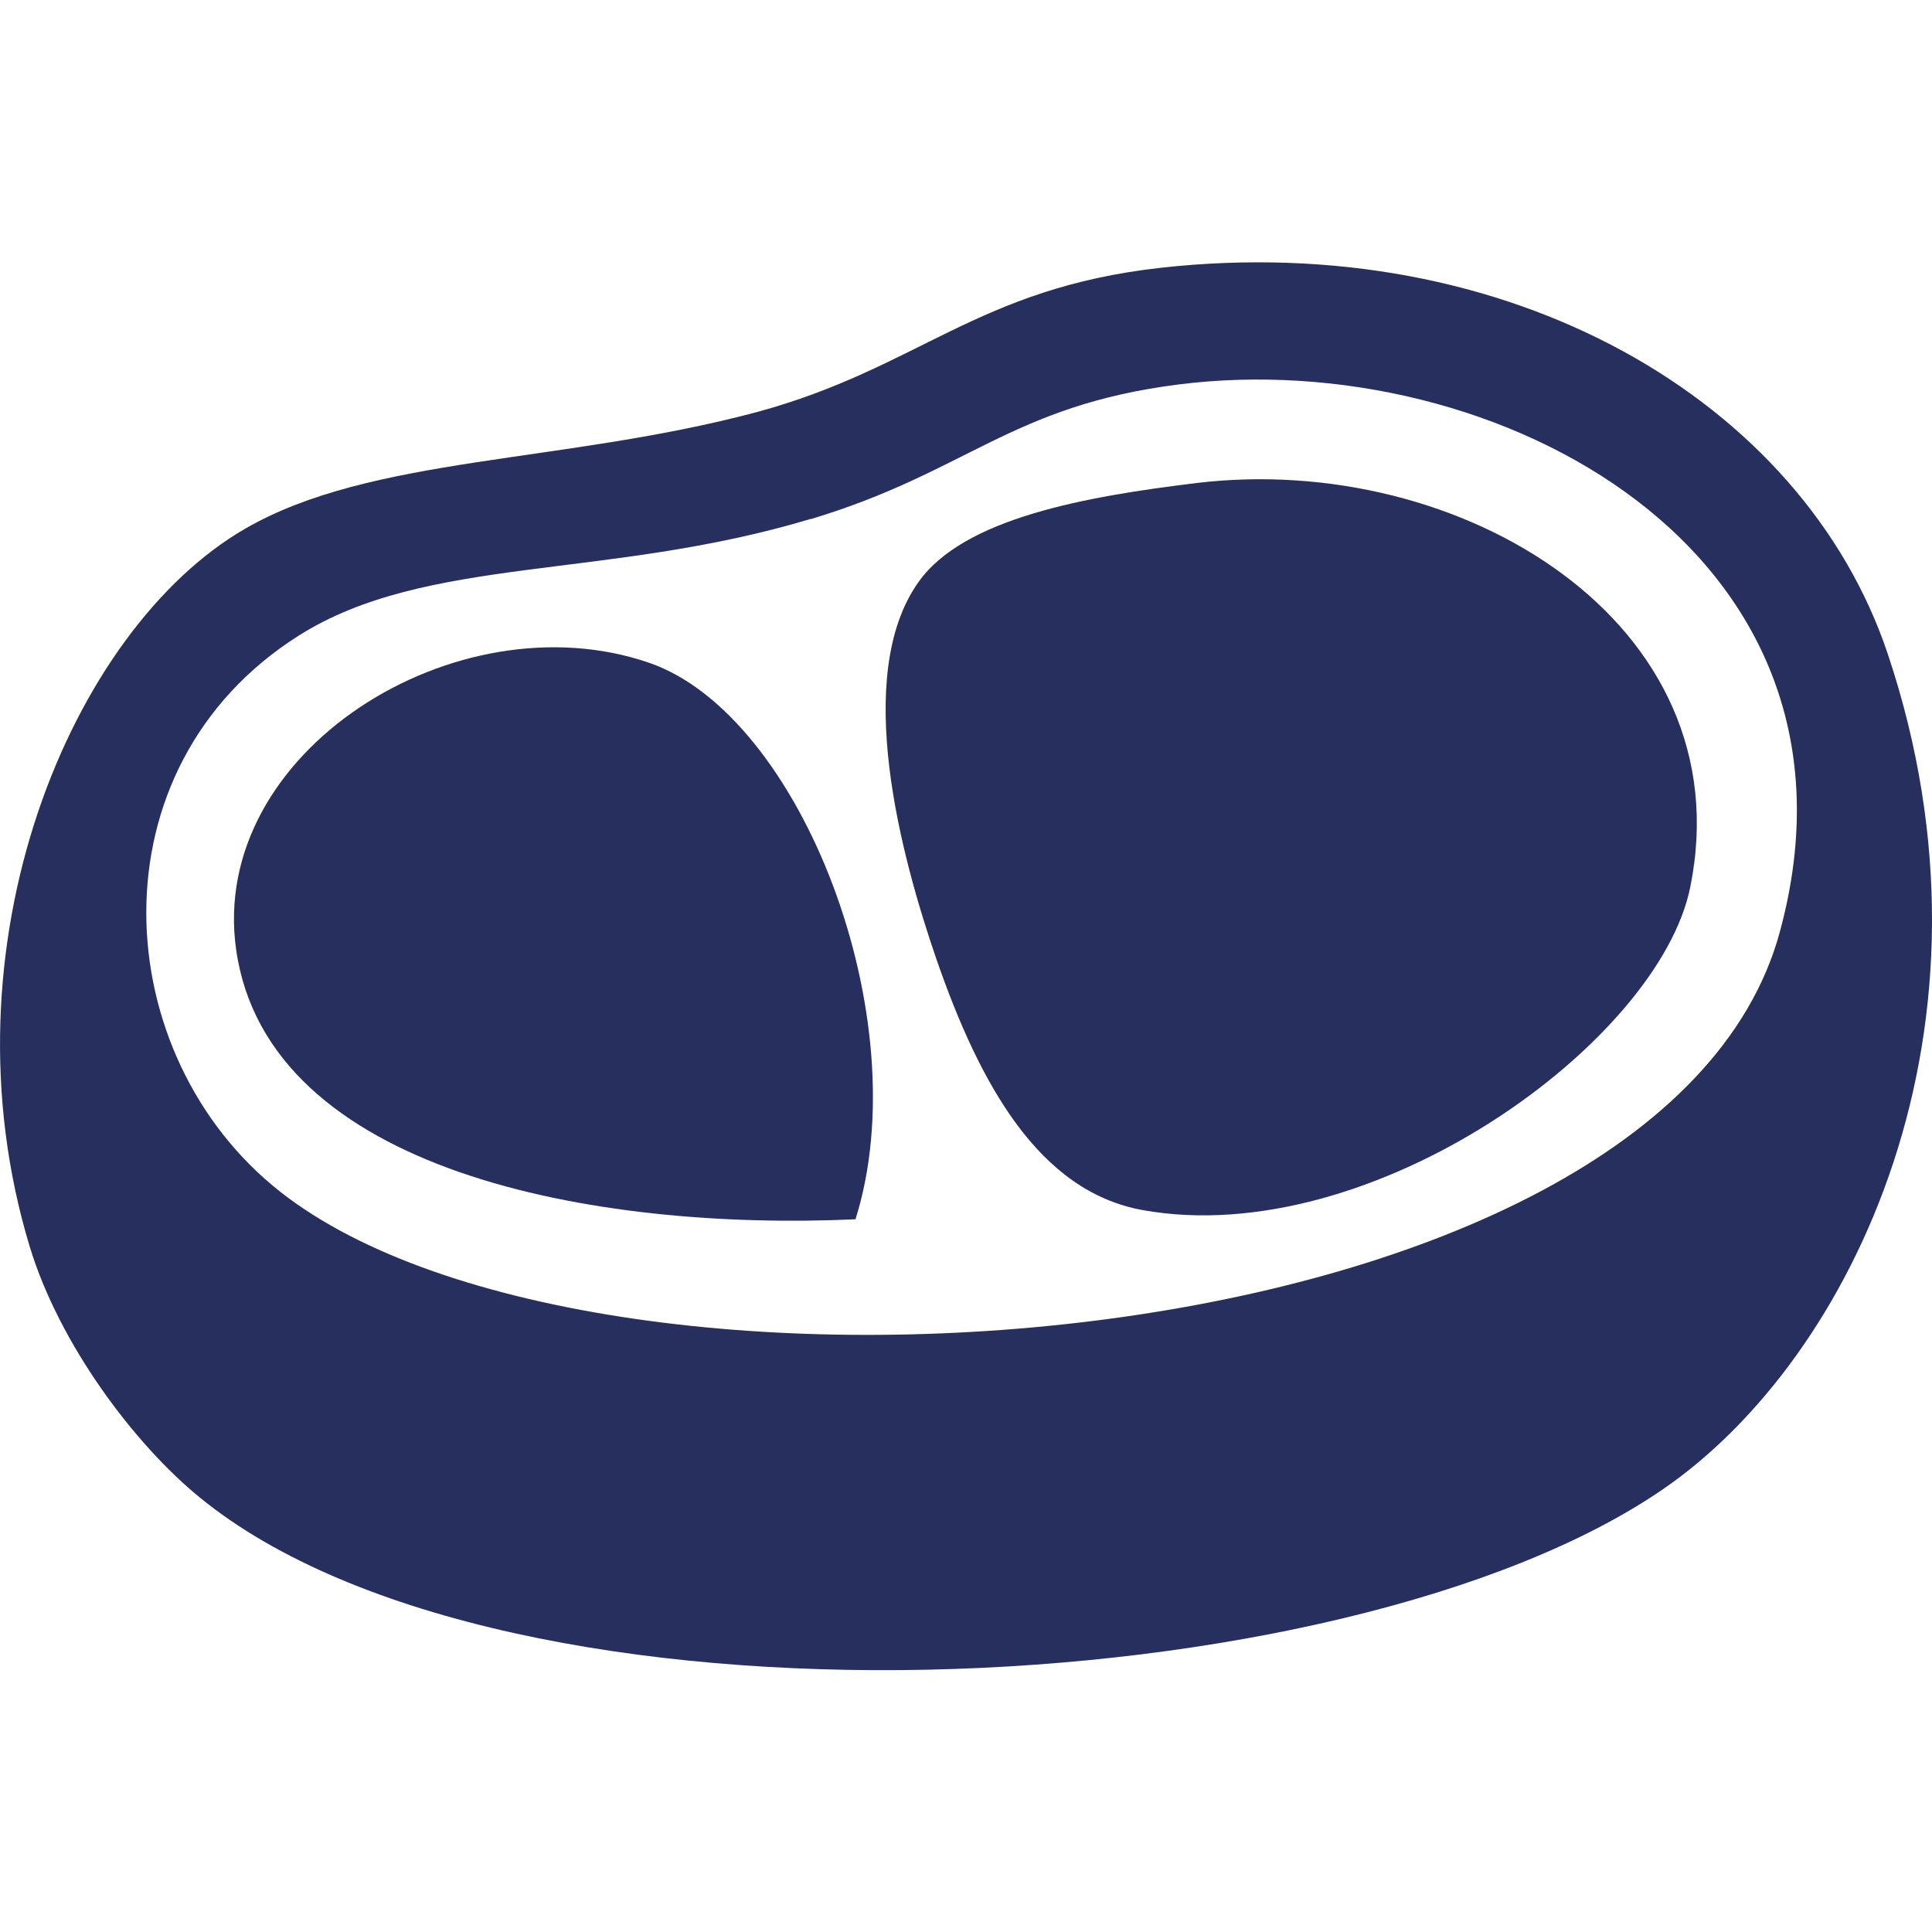 <svg id="123f3f17-9be0-465c-a8bd-77abaf6bd8a9" data-name="bread" xmlns="http://www.w3.org/2000/svg" viewBox="0 0 200 200"><title>bread_meat</title><path d="M120.16,27.72c36-4,66.47,13.67,75.27,40,12.9,38.57-3.62,72.91-23.23,86.41-33,22.73-119.59,26.87-151.47.93-6.82-5.54-14.59-15.92-17.65-26-9.46-31.19,4.28-63.92,22.3-74.33,13.09-7.57,32.86-6.7,53-12.08C95.11,38.1,101.09,29.86,120.16,27.72Zm-36.24,26c-21.21,6.37-39.77,3.72-53,12.08-21.65,13.71-19.8,43.54-1.86,57.61,33.24,26.06,143,18,155.19-26.95C194.94,57.14,154.84,35.64,122,39.8,104.63,42,100.11,48.88,83.92,53.74Z" style="fill:#262f5e"/><path d="M123.88,50c27.28-3.28,56.62,14.42,51.1,41.81-3.24,16.12-33,37.71-56.68,33.46-10.74-1.93-16.87-13-21.37-26-3.62-10.52-8.73-29.31-1.86-39C99.76,53.61,112.47,51.39,123.88,50Z" style="fill:#262f5e"/><path d="M88.56,126.22c-27,1.23-60.82-4.91-64.11-27.88C21.51,77.82,47.3,61.76,67.19,68.61,82.92,74,95.1,105.49,88.56,126.22Z" style="fill:#262f5e"/></svg>